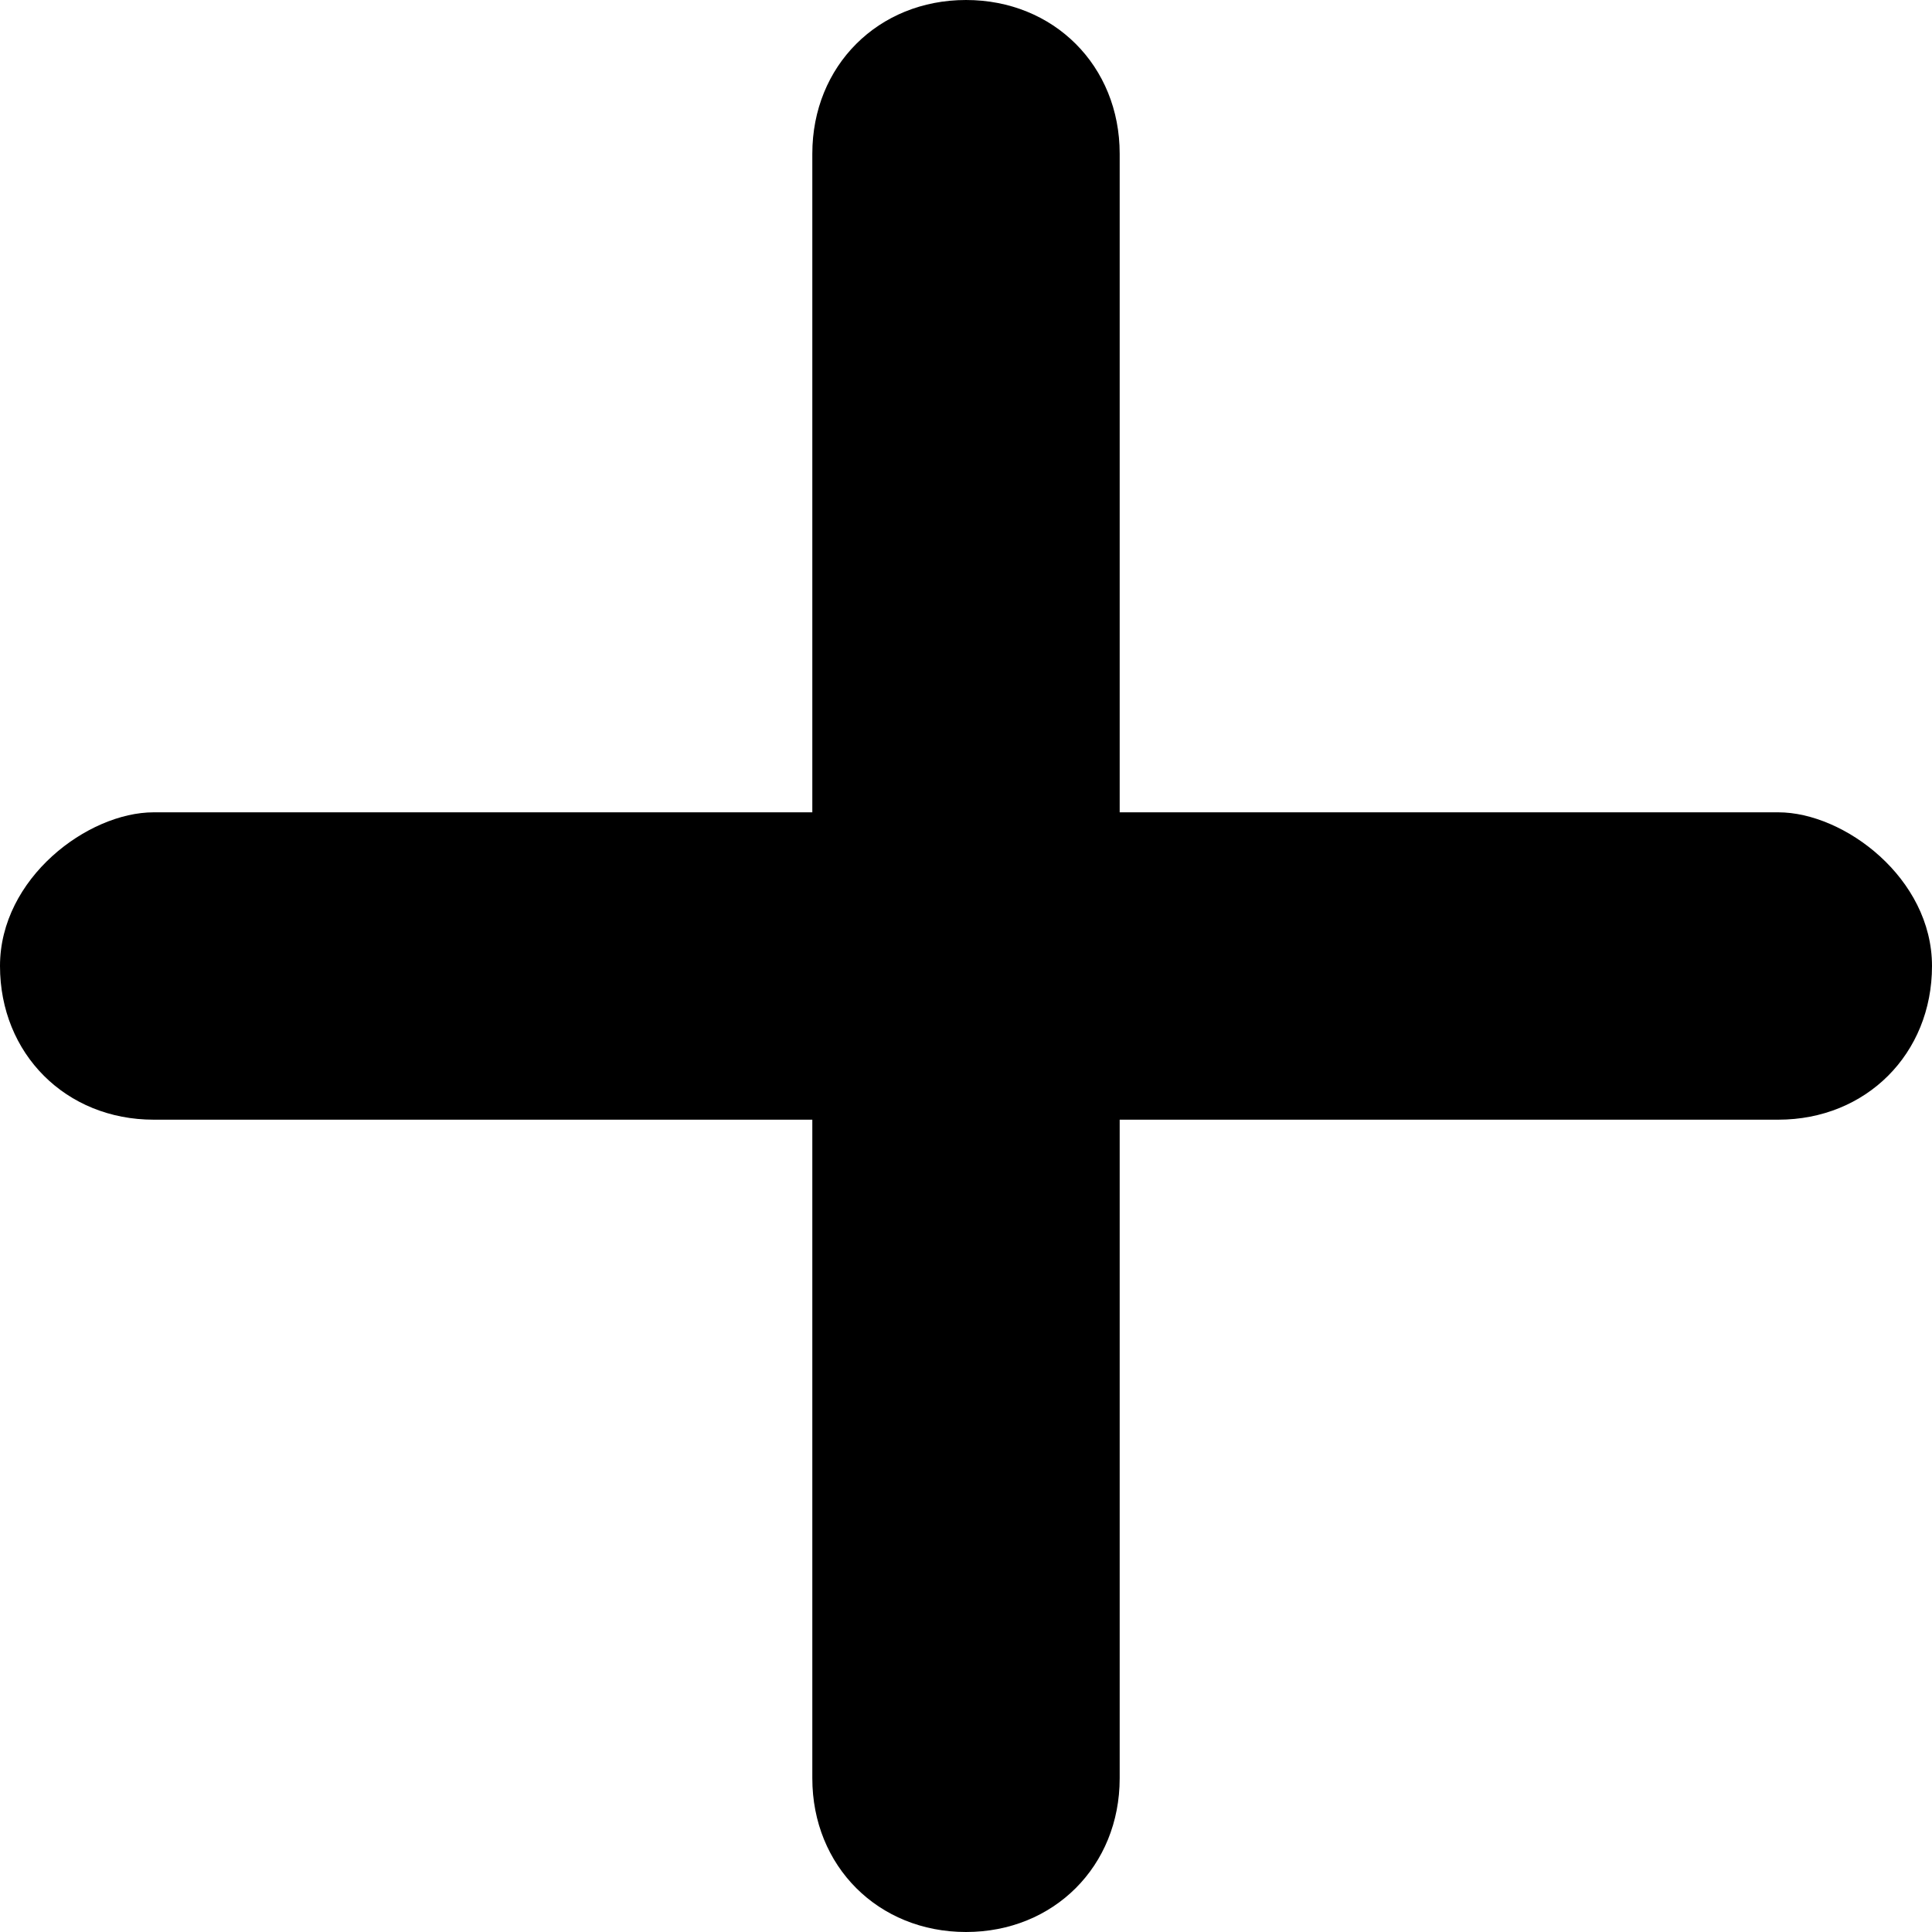 <svg xmlns="http://www.w3.org/2000/svg" viewBox="0 0 8.8 8.8">
<path d="M8.1,3.7h-3v-3C5.1,0.3,4.8,0,4.4,0C4,0,3.7,0.3,3.7,0.7v3h-3C0.4,3.7,0,4,0,4.4c0,0.4,0.3,0.7,0.7,0.7h3v3
	c0,0.4,0.3,0.7,0.7,0.7c0.4,0,0.7-0.3,0.7-0.7v-3h3c0.4,0,0.7-0.3,0.7-0.7C8.8,4,8.4,3.7,8.1,3.7z"/>
</svg>
